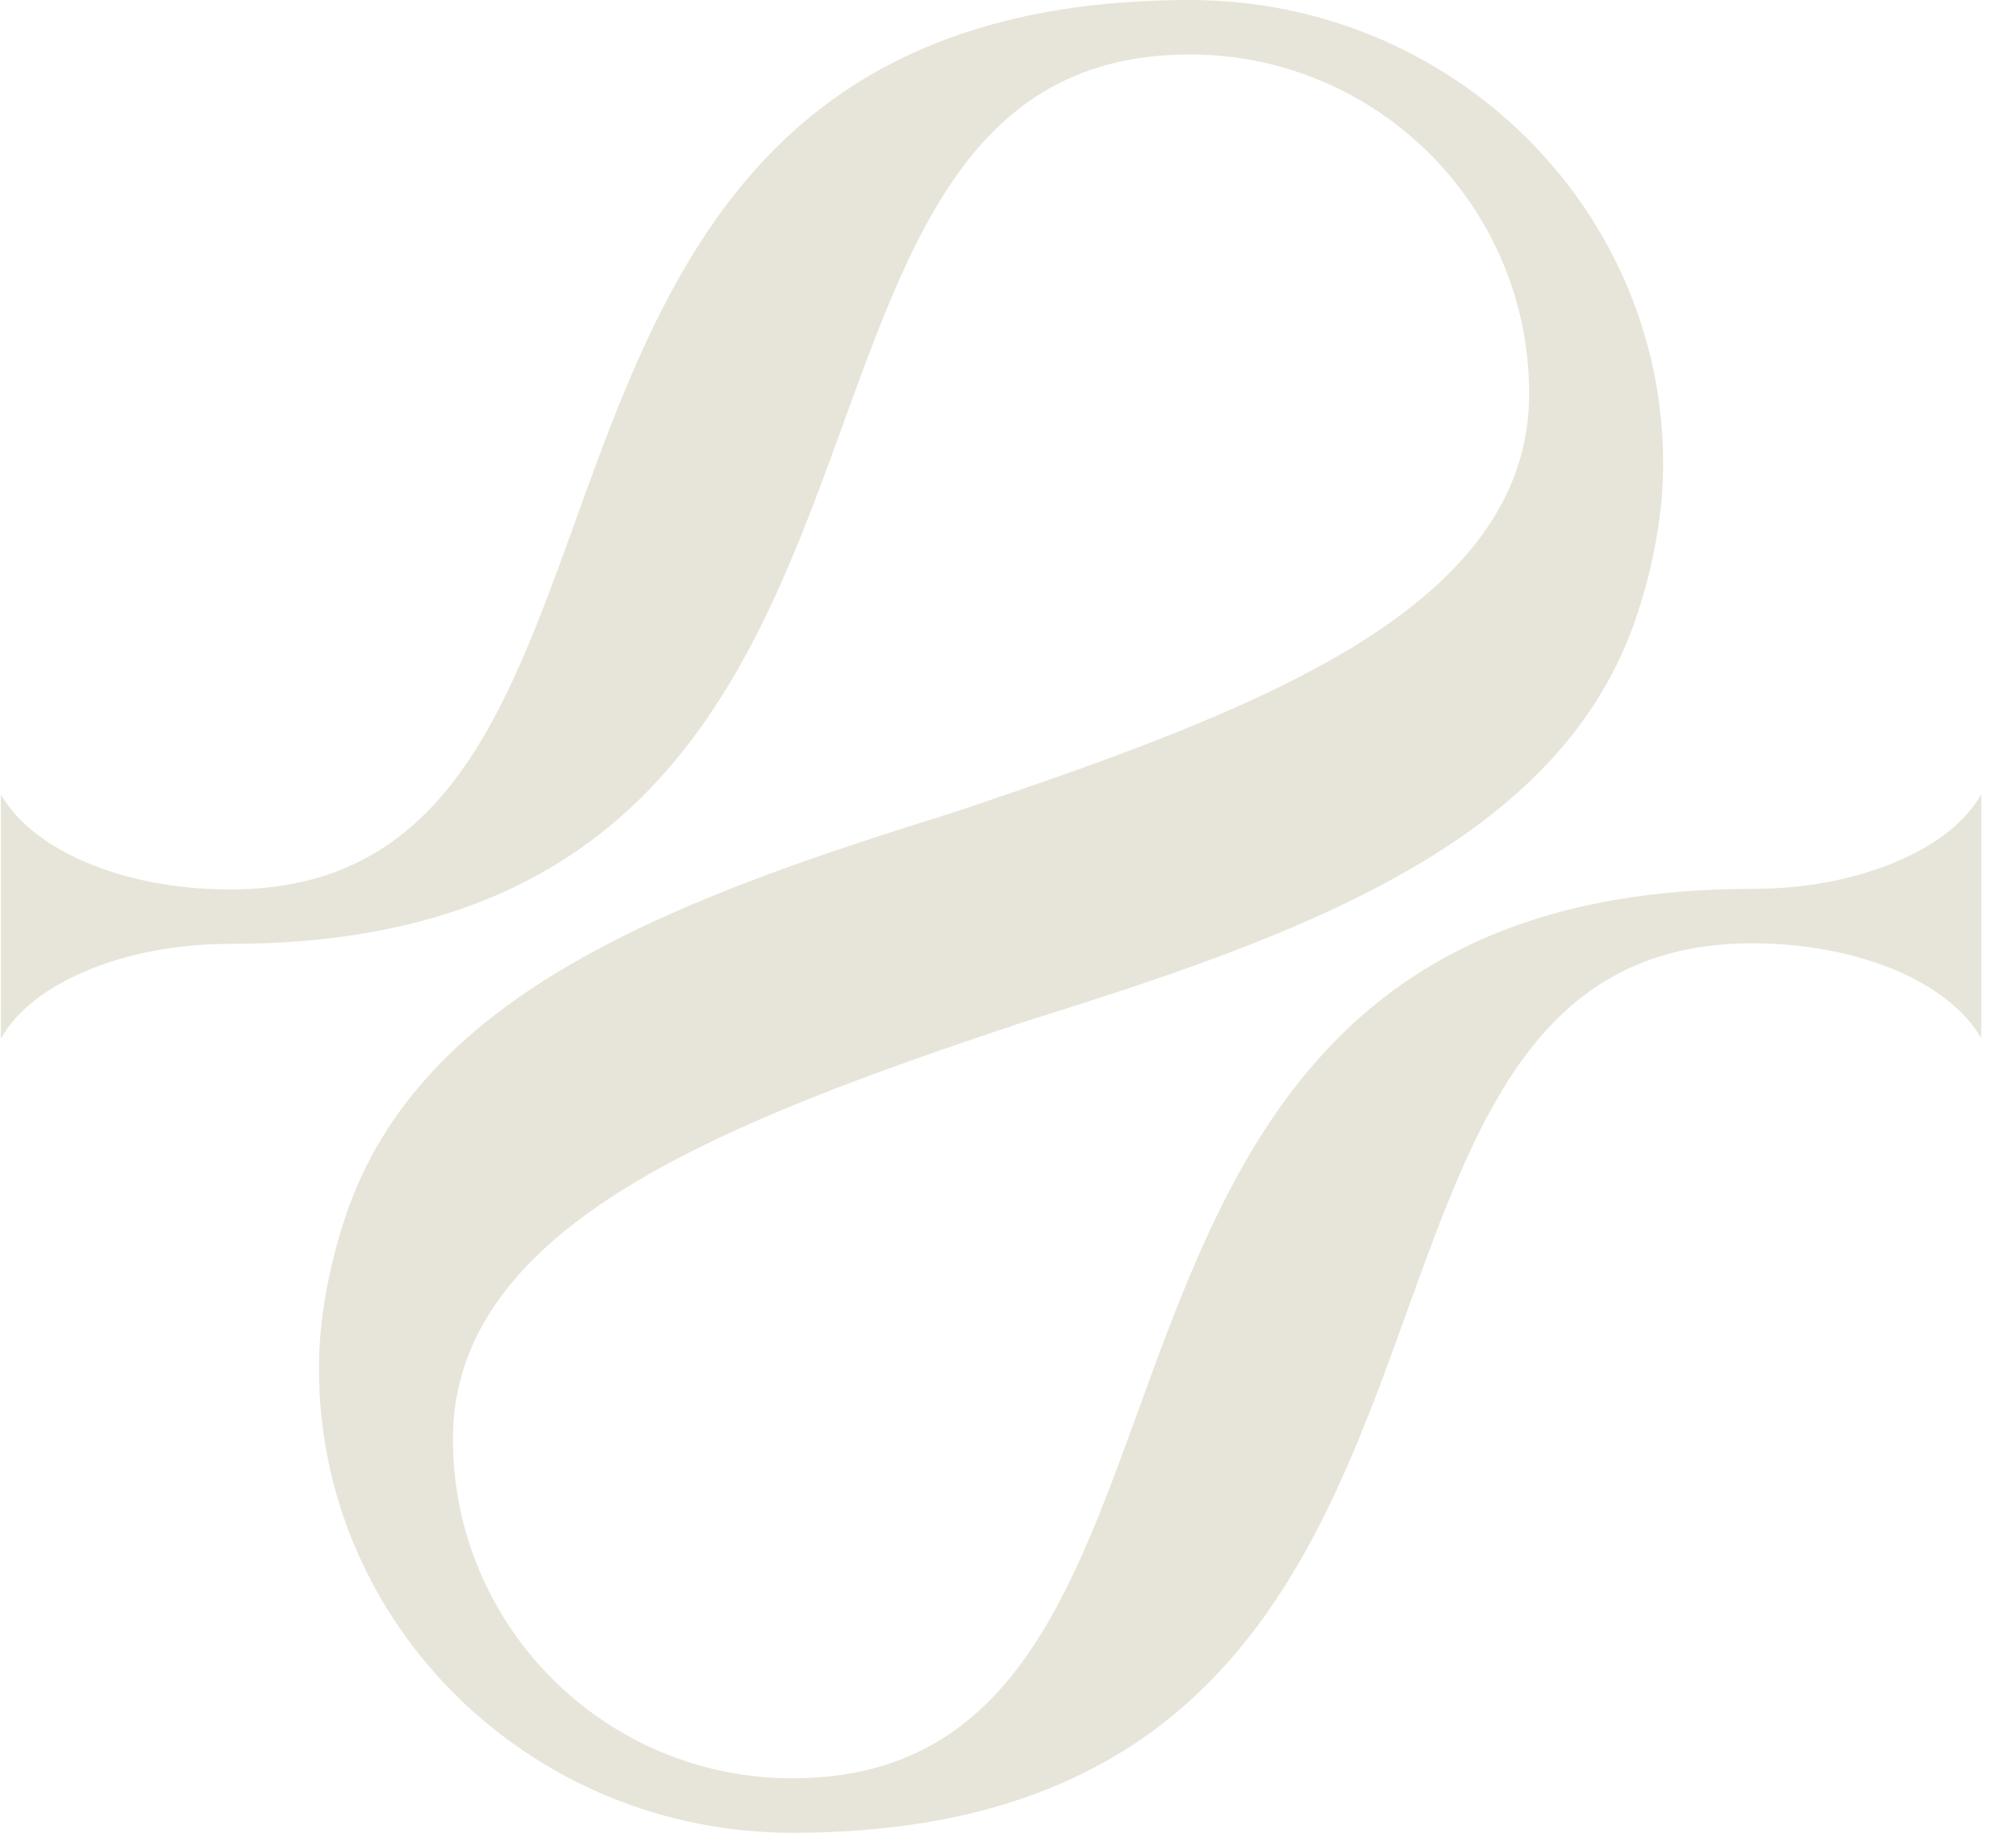 <svg width="33" height="30" viewBox="0 0 33 30" fill="none" xmlns="http://www.w3.org/2000/svg">
<path d="M3.768 14.559C2.885 14.559 2.083 14.398 1.423 14.122C0.764 13.845 0.273 13.453 0.015 13.007L0.015 15.005L0.015 17.002C0.264 16.547 0.764 16.163 1.423 15.887C2.083 15.611 2.885 15.45 3.768 15.45C16.223 15.45 11.622 0.892 19.477 0.892C22.544 0.892 25.031 3.379 25.031 6.446C25.031 8.211 23.89 9.522 22.16 10.582C20.422 11.643 18.086 12.464 15.679 13.275C13.486 13.961 11.284 14.684 9.474 15.709C7.664 16.734 6.255 18.062 5.64 19.961C5.498 20.389 5.399 20.799 5.328 21.209C5.257 21.62 5.221 22.012 5.221 22.404C5.221 26.603 8.689 30 12.969 30C25.486 30 20.823 15.441 28.677 15.441C29.56 15.441 30.362 15.602 31.022 15.878C31.682 16.154 32.172 16.547 32.431 16.993L32.431 14.995L32.431 12.998C32.181 13.453 31.682 13.837 31.022 14.113C30.362 14.389 29.56 14.55 28.677 14.55C16.223 14.55 20.823 29.108 12.969 29.108C9.902 29.108 7.414 26.621 7.414 23.554C7.414 21.789 8.555 20.479 10.285 19.418C12.024 18.357 14.359 17.527 16.767 16.725C18.96 16.039 21.162 15.316 22.971 14.291C24.781 13.266 26.19 11.938 26.805 10.039C26.948 9.611 27.046 9.201 27.117 8.79C27.189 8.38 27.224 7.988 27.224 7.596C27.224 3.397 23.756 3.43552e-06 19.477 3.24846e-06C6.969 2.70171e-06 11.622 14.559 3.768 14.559Z" fill="#E7E5D9"/>
</svg>
